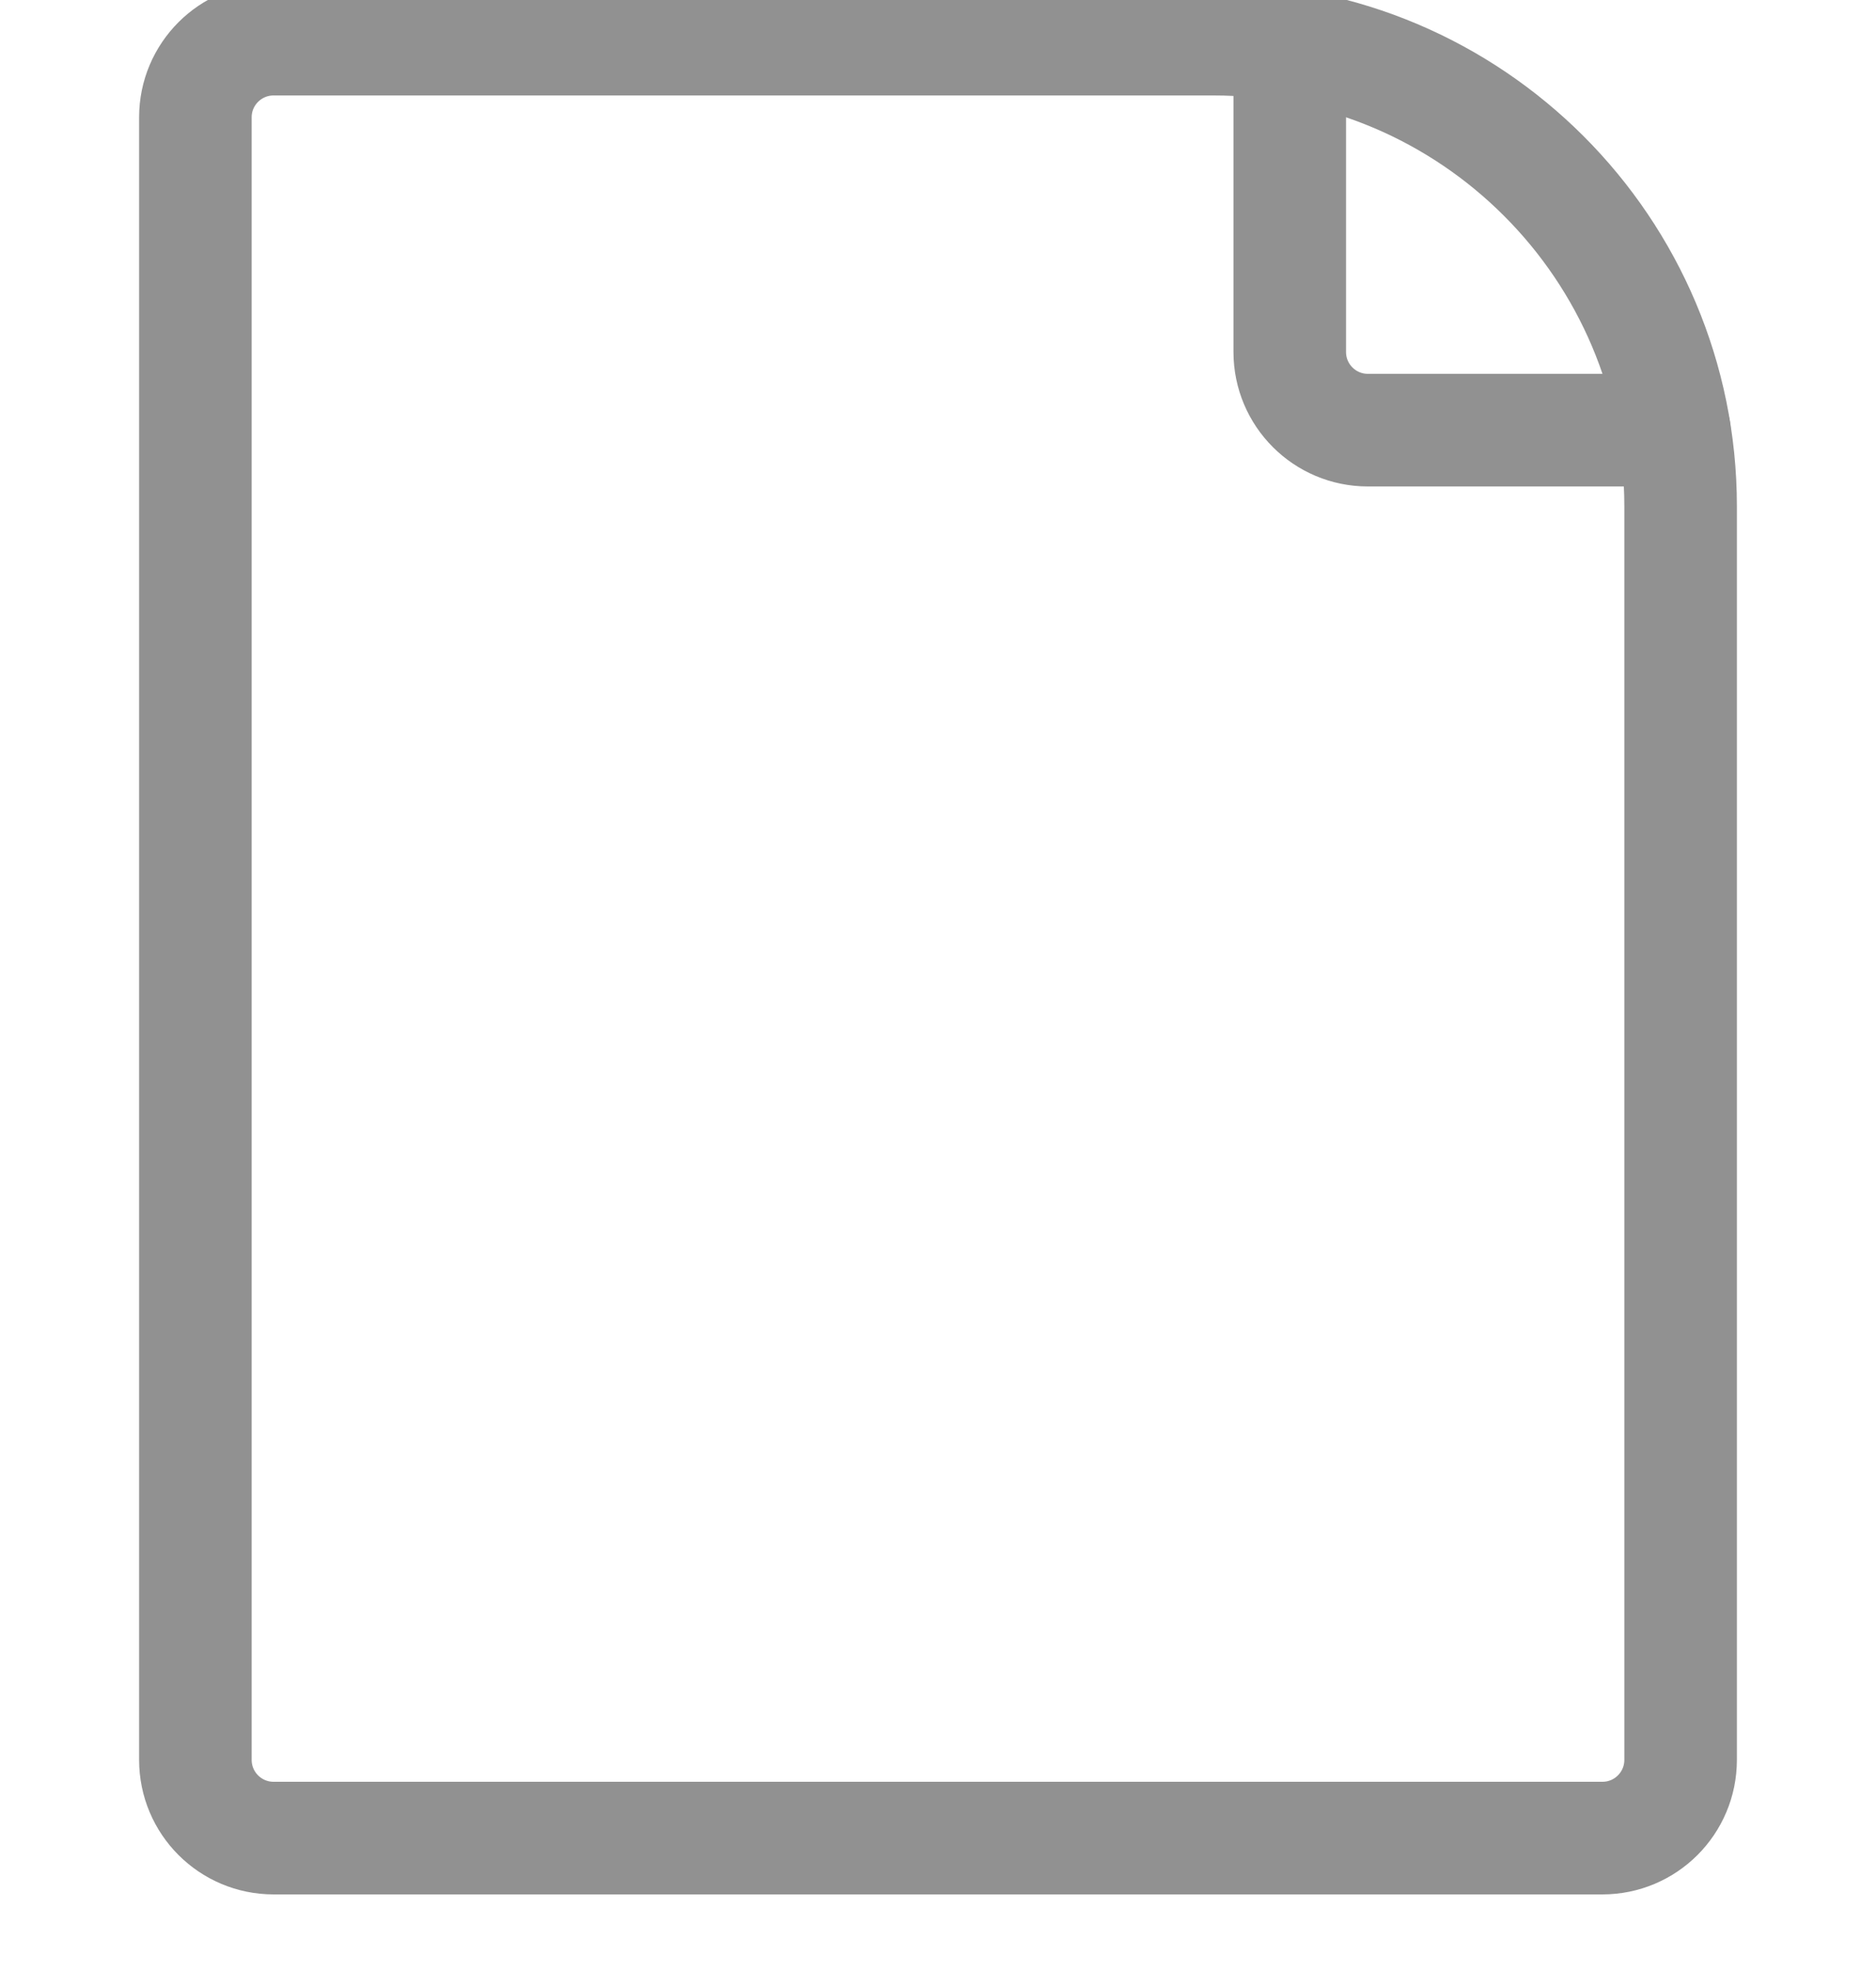 <svg width="20" height="21" viewBox="0 0 20 21" fill="none" xmlns="http://www.w3.org/2000/svg">
<path fill-rule="evenodd" clip-rule="evenodd" d="M17.083 19.584C17.544 19.584 17.917 19.211 17.917 18.75V5.396C17.917 2.646 15.687 0.417 12.937 0.417H2.917C2.456 0.417 2.083 0.79 2.083 1.25V18.75C2.083 19.211 2.456 19.584 2.917 19.584H17.083Z" stroke="#919191" stroke-width="1.2" stroke-linecap="round" stroke-linejoin="round"/>
<path d="M13.75 0.483V3.75C13.75 4.21 14.123 4.583 14.583 4.583H17.85" stroke="#919191" stroke-width="1.2" stroke-linecap="round" stroke-linejoin="round"/>
</svg>
